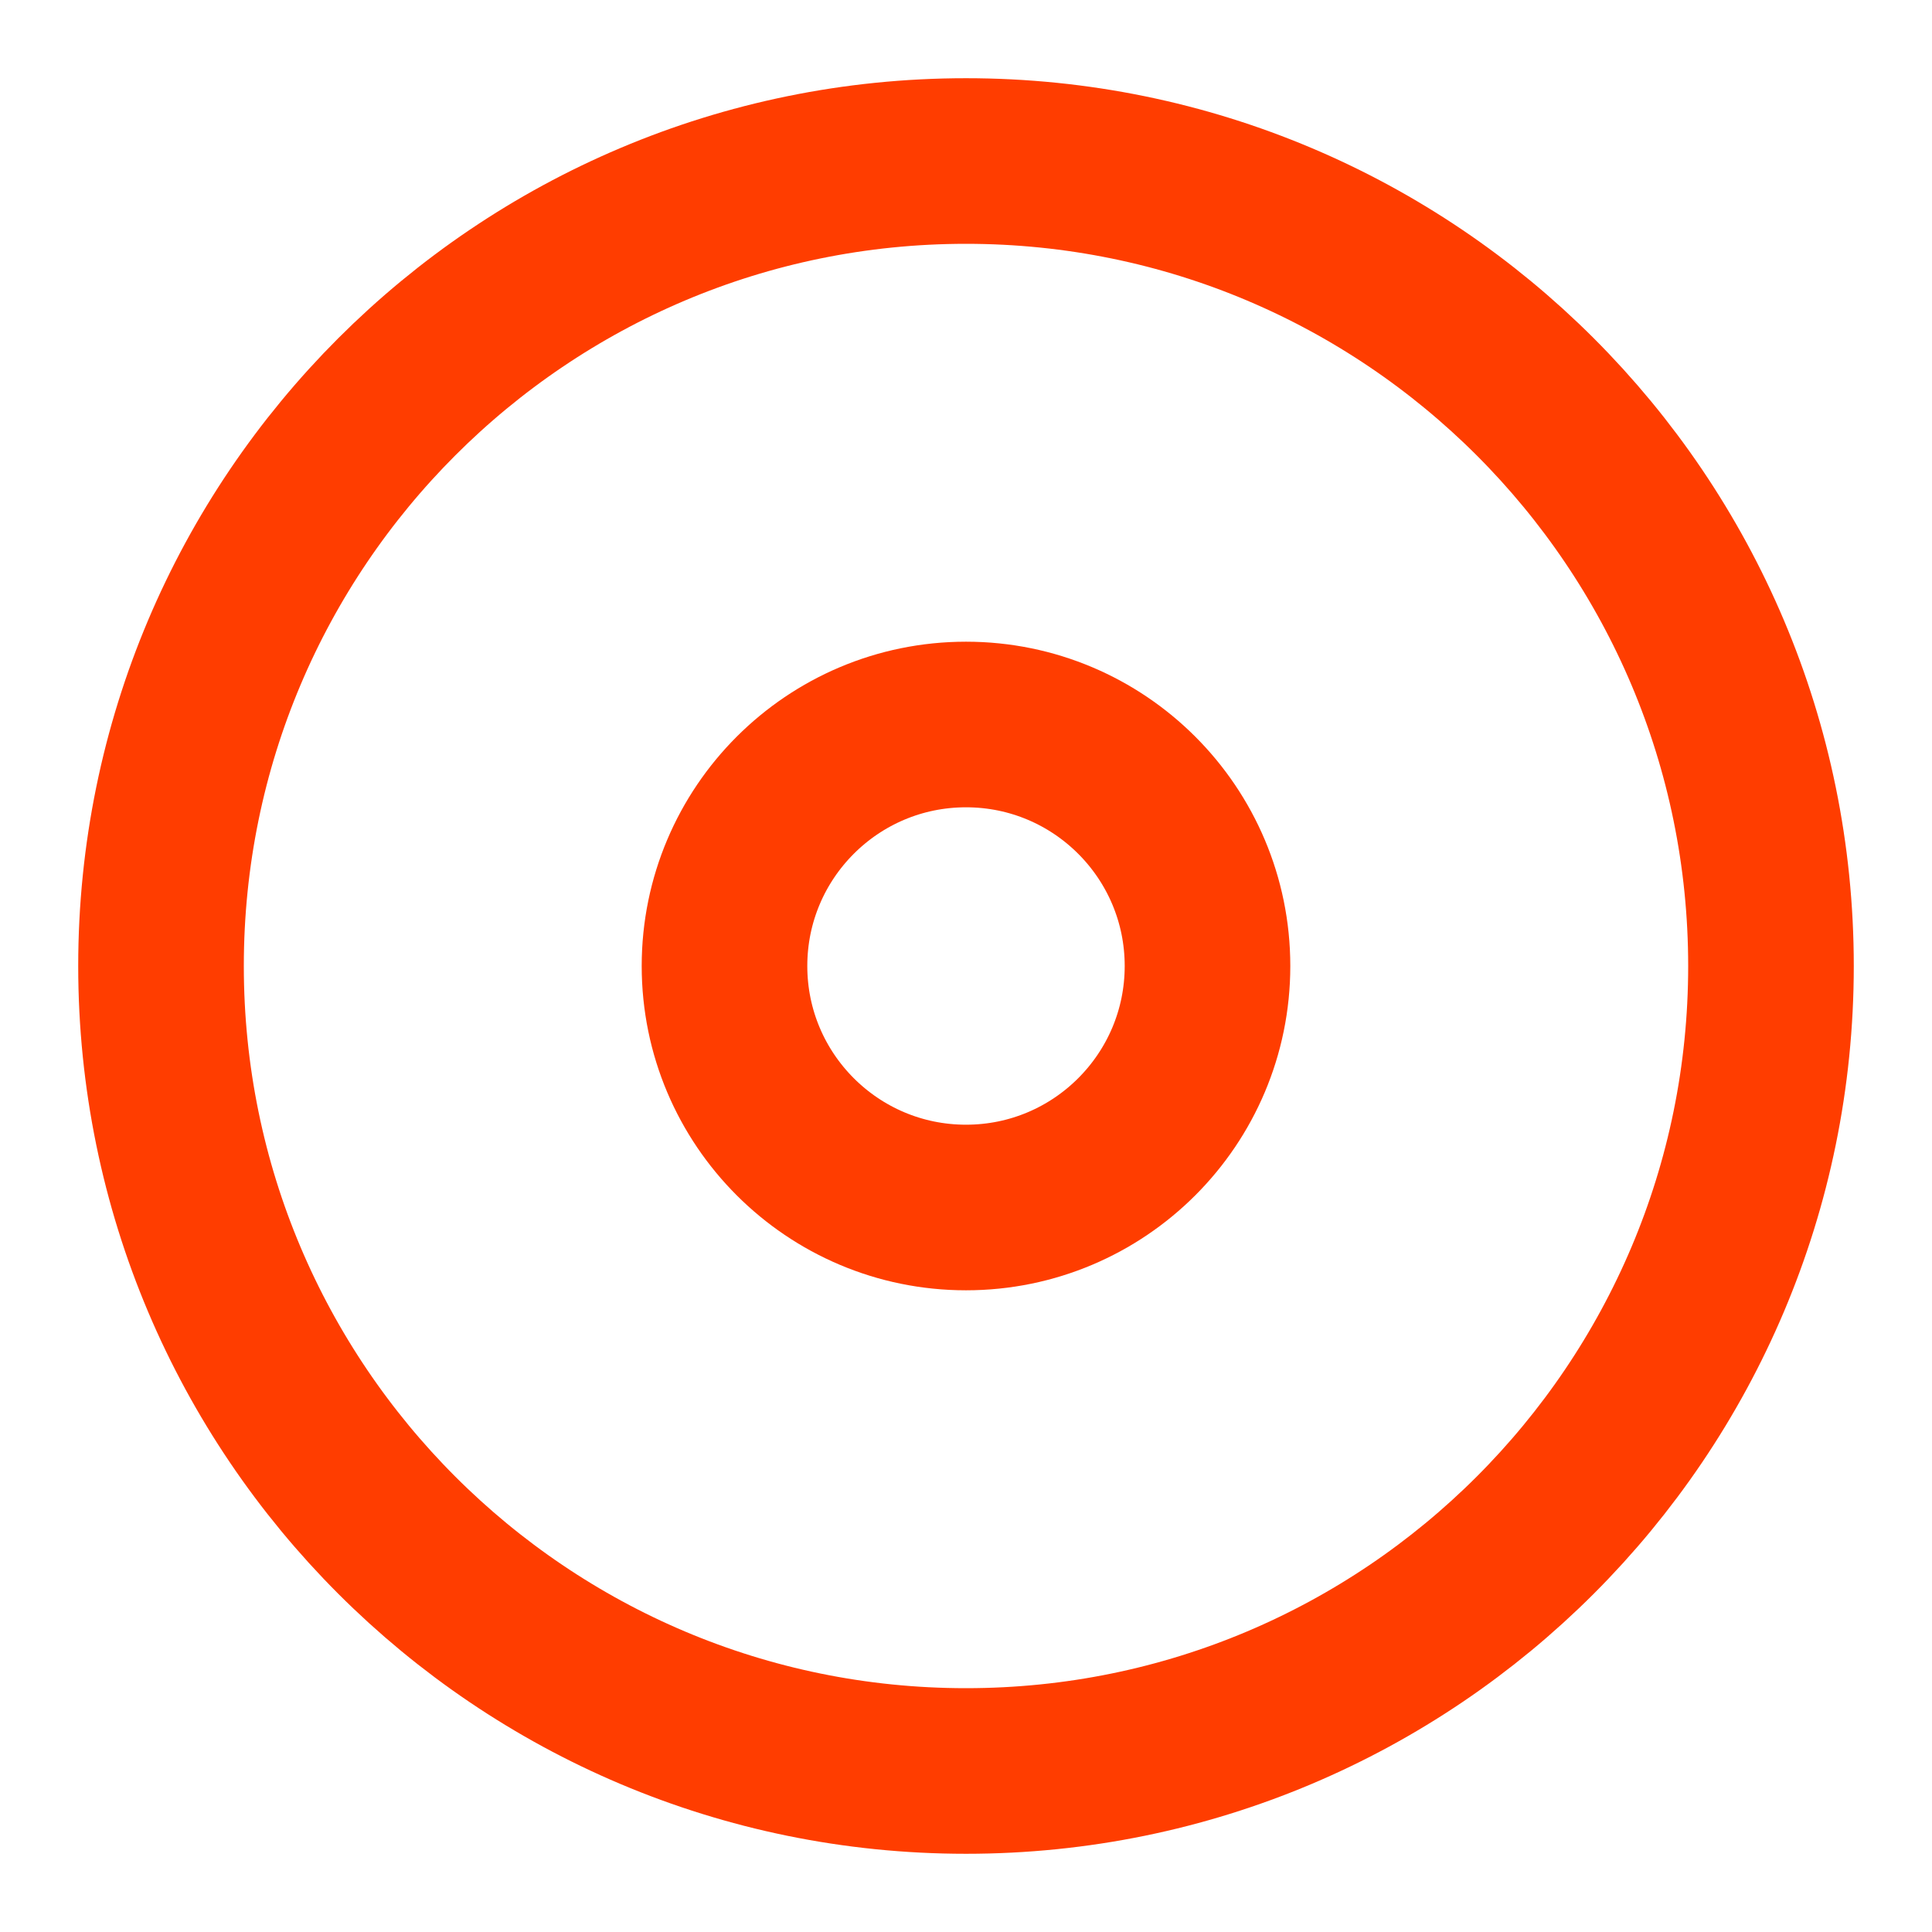 <svg width="35" height="35" viewBox="0 0 35 35" fill="none" xmlns="http://www.w3.org/2000/svg">
<g id="disc">
<path id="Vector" d="M17.5 32.083C25.554 32.083 32.083 25.554 32.083 17.5C32.083 9.446 25.554 2.917 17.5 2.917C9.446 2.917 2.917 9.446 2.917 17.5C2.917 25.554 9.446 32.083 17.5 32.083Z" stroke="#FF3D00" stroke-width="3" stroke-linecap="round" stroke-linejoin="round"/>
<path id="Vector_2" d="M17.5 21.875C19.916 21.875 21.875 19.916 21.875 17.5C21.875 15.084 19.916 13.125 17.5 13.125C15.084 13.125 13.125 15.084 13.125 17.5C13.125 19.916 15.084 21.875 17.5 21.875Z" stroke="#FF3D00" stroke-width="3" stroke-linecap="round" stroke-linejoin="round"/>
</g>
</svg>
